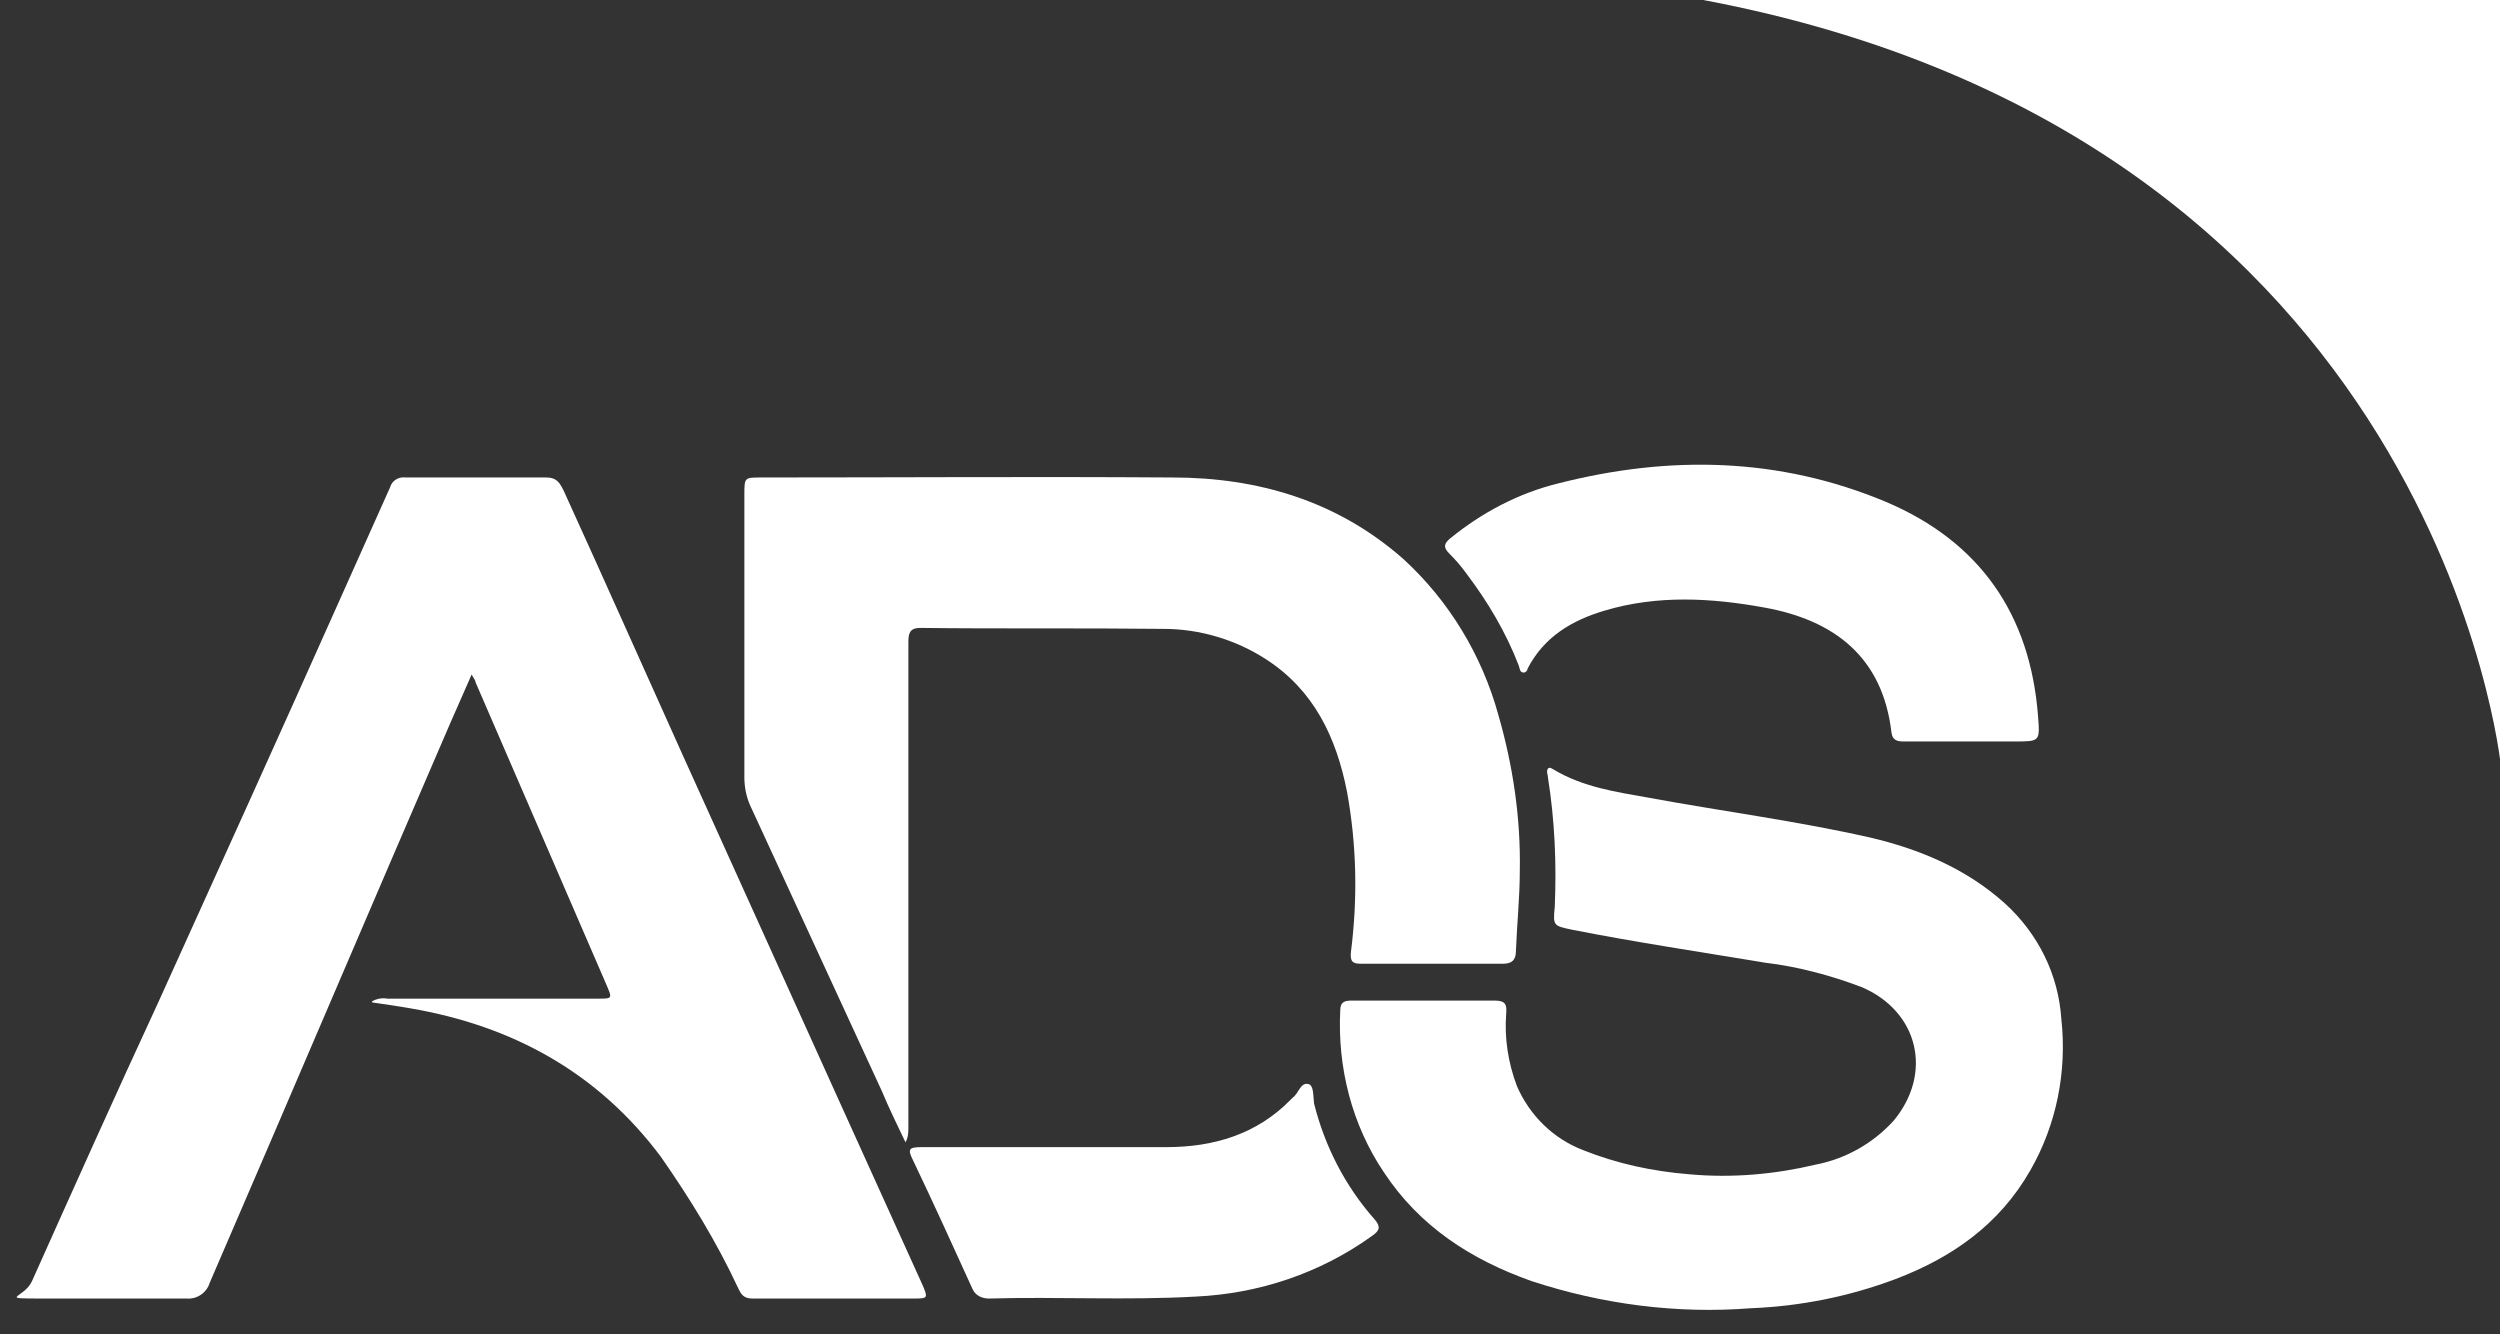 <?xml version="1.0" encoding="UTF-8"?> <svg xmlns="http://www.w3.org/2000/svg" id="Layer_1" version="1.1" viewBox="0 0 257.6 137.5"><rect x="0" y="0" width="257.6" height="137.5" fill="#333333" stroke="none"/><defs><style> .st0 { fill: #fff; } </style></defs><g><path class="st0" d="M38.3,103.2c.5-.3,1.1-.4,1.6-.3h21.7c1.5,0,1.5,0,.9-1.4-4.5-10.4-9-20.8-13.5-31.2,0-.2-.2-.4-.4-.8-.8,1.8-1.5,3.4-2.2,5-8.3,19.2-16.5,38.5-24.8,57.7-.3,1-1.3,1.7-2.4,1.6-4.9,0-9.8,0-14.7,0s-2,0-1.2-1.8c4.3-9.6,8.6-19.2,13-28.7,6.3-13.9,12.6-27.8,18.8-41.7,1.7-3.8,3.4-7.6,5.1-11.4.2-.7.9-1.1,1.6-1,4.8,0,9.7,0,14.5,0,1.1,0,1.4.6,1.8,1.4,4.1,9,8.1,18,12.2,27.1,5.5,12.2,11.1,24.5,16.6,36.7,2.7,6,5.5,12.1,8.2,18.1.5,1.2.5,1.3-.8,1.3-5.6,0-11.2,0-16.8,0-1,0-1.2-.6-1.5-1.2-2.2-4.7-4.9-9.1-7.9-13.4-6.5-8.7-15.3-13.5-25.8-15.3-1.2-.2-2.4-.4-3.9-.6"></path><path class="st0" d="M93.3,117.7c-.9-1.9-1.7-3.5-2.4-5.2-4.5-9.8-9.1-19.7-13.6-29.5-.4-.9-.6-1.9-.6-2.9,0-9.7,0-19.4,0-29.1,0-1.8,0-1.8,1.7-1.8,14.1,0,28.2-.1,42.4,0,8.8,0,17,2.4,23.8,8.4,4.7,4.3,8.1,9.9,9.8,16.1,1.5,5.2,2.3,10.6,2.2,16,0,2.8-.3,5.6-.4,8.3,0,.9-.4,1.3-1.3,1.3-4.9,0-9.8,0-14.7,0-.8,0-1.1-.2-1-1.2.7-5.5.6-11-.4-16.5-1.1-5.6-3.4-10.5-8.4-13.7-3.1-2-6.8-3.1-10.5-3.1-8.4-.1-16.7,0-25.1-.1-1,0-1.2.5-1.2,1.4,0,6.4,0,12.9,0,19.3,0,10.2,0,20.5,0,30.7,0,.5,0,1.1-.3,1.6"></path><path class="st0" d="M146.8,103.1c2.4,0,4.8,0,7.2,0,1,0,1.3.3,1.2,1.3-.2,2.6.2,5.1,1.1,7.5,1.3,3,3.7,5.4,6.8,6.6,3.5,1.4,7.2,2.2,11,2.5,4.4.4,8.8,0,13-1,3.1-.6,5.9-2.2,8-4.5,4.1-4.9,2.6-11.3-3.3-13.8-3.2-1.2-6.5-2.1-9.9-2.5-6.6-1.1-13.3-2.1-19.9-3.4-1.9-.4-2-.4-1.8-2.3.2-4.5,0-9-.7-13.4,0-.3-.2-.6,0-.9.2-.2.4,0,.6.1,3,1.8,6.4,2.3,9.8,2.9,7.6,1.4,15.3,2.4,22.8,4.1,5.1,1.2,9.9,3.2,13.9,6.8,3.4,3.1,5.5,7.3,5.8,11.9.6,5.4-.5,10.9-3.2,15.6-3.2,5.6-8.1,9-13.9,11.2-4.8,1.8-9.8,2.8-14.9,3-7.6.6-15.3-.4-22.6-2.8-6.2-2.2-11.5-5.6-15.2-11.2-3.3-4.9-4.8-10.8-4.5-16.7,0-.9.5-1,1.2-1h7.4"></path><path class="st0" d="M202.6,76.4c-2.2,0-4.3,0-6.5,0-.7,0-1.1-.2-1.2-.9-.9-7.8-5.9-11.6-13.1-12.9-5.5-1-11-1.3-16.4.3-3.4,1-6.3,2.7-8,6,0,.2-.2.4-.4.4-.4,0-.4-.4-.5-.7-1.3-3.4-3.2-6.6-5.4-9.5-.5-.7-1.1-1.4-1.8-2.1-.6-.6-.5-1,.1-1.5,3.3-2.7,7.1-4.7,11.2-5.7,11.4-2.9,22.7-2.7,33.7,1.9,9.7,4.1,14.9,11.6,15.7,22.1.2,2.6.2,2.6-2.4,2.6h-5"></path><path class="st0" d="M108,118.2c4.1,0,8.2,0,12.2,0,4.8,0,9.3-1.3,12.8-4.9,0,0,.1-.1.2-.2.6-.4.8-1.6,1.6-1.4.6.1.5,1.3.6,2,1.1,4.4,3.2,8.5,6.2,11.9.7.8.6,1.2-.3,1.8-5.3,3.8-11.6,5.9-18.1,6.2-7.1.4-14.2,0-21.3.2-.7,0-1.4-.3-1.7-1-2-4.4-4-8.8-6.1-13.2-.6-1.2-.5-1.4.9-1.4h13"></path></g><path class="st0" d="M175.5,0h82.2v79S251.4,14.3,175.5,0Z"></path></svg> 